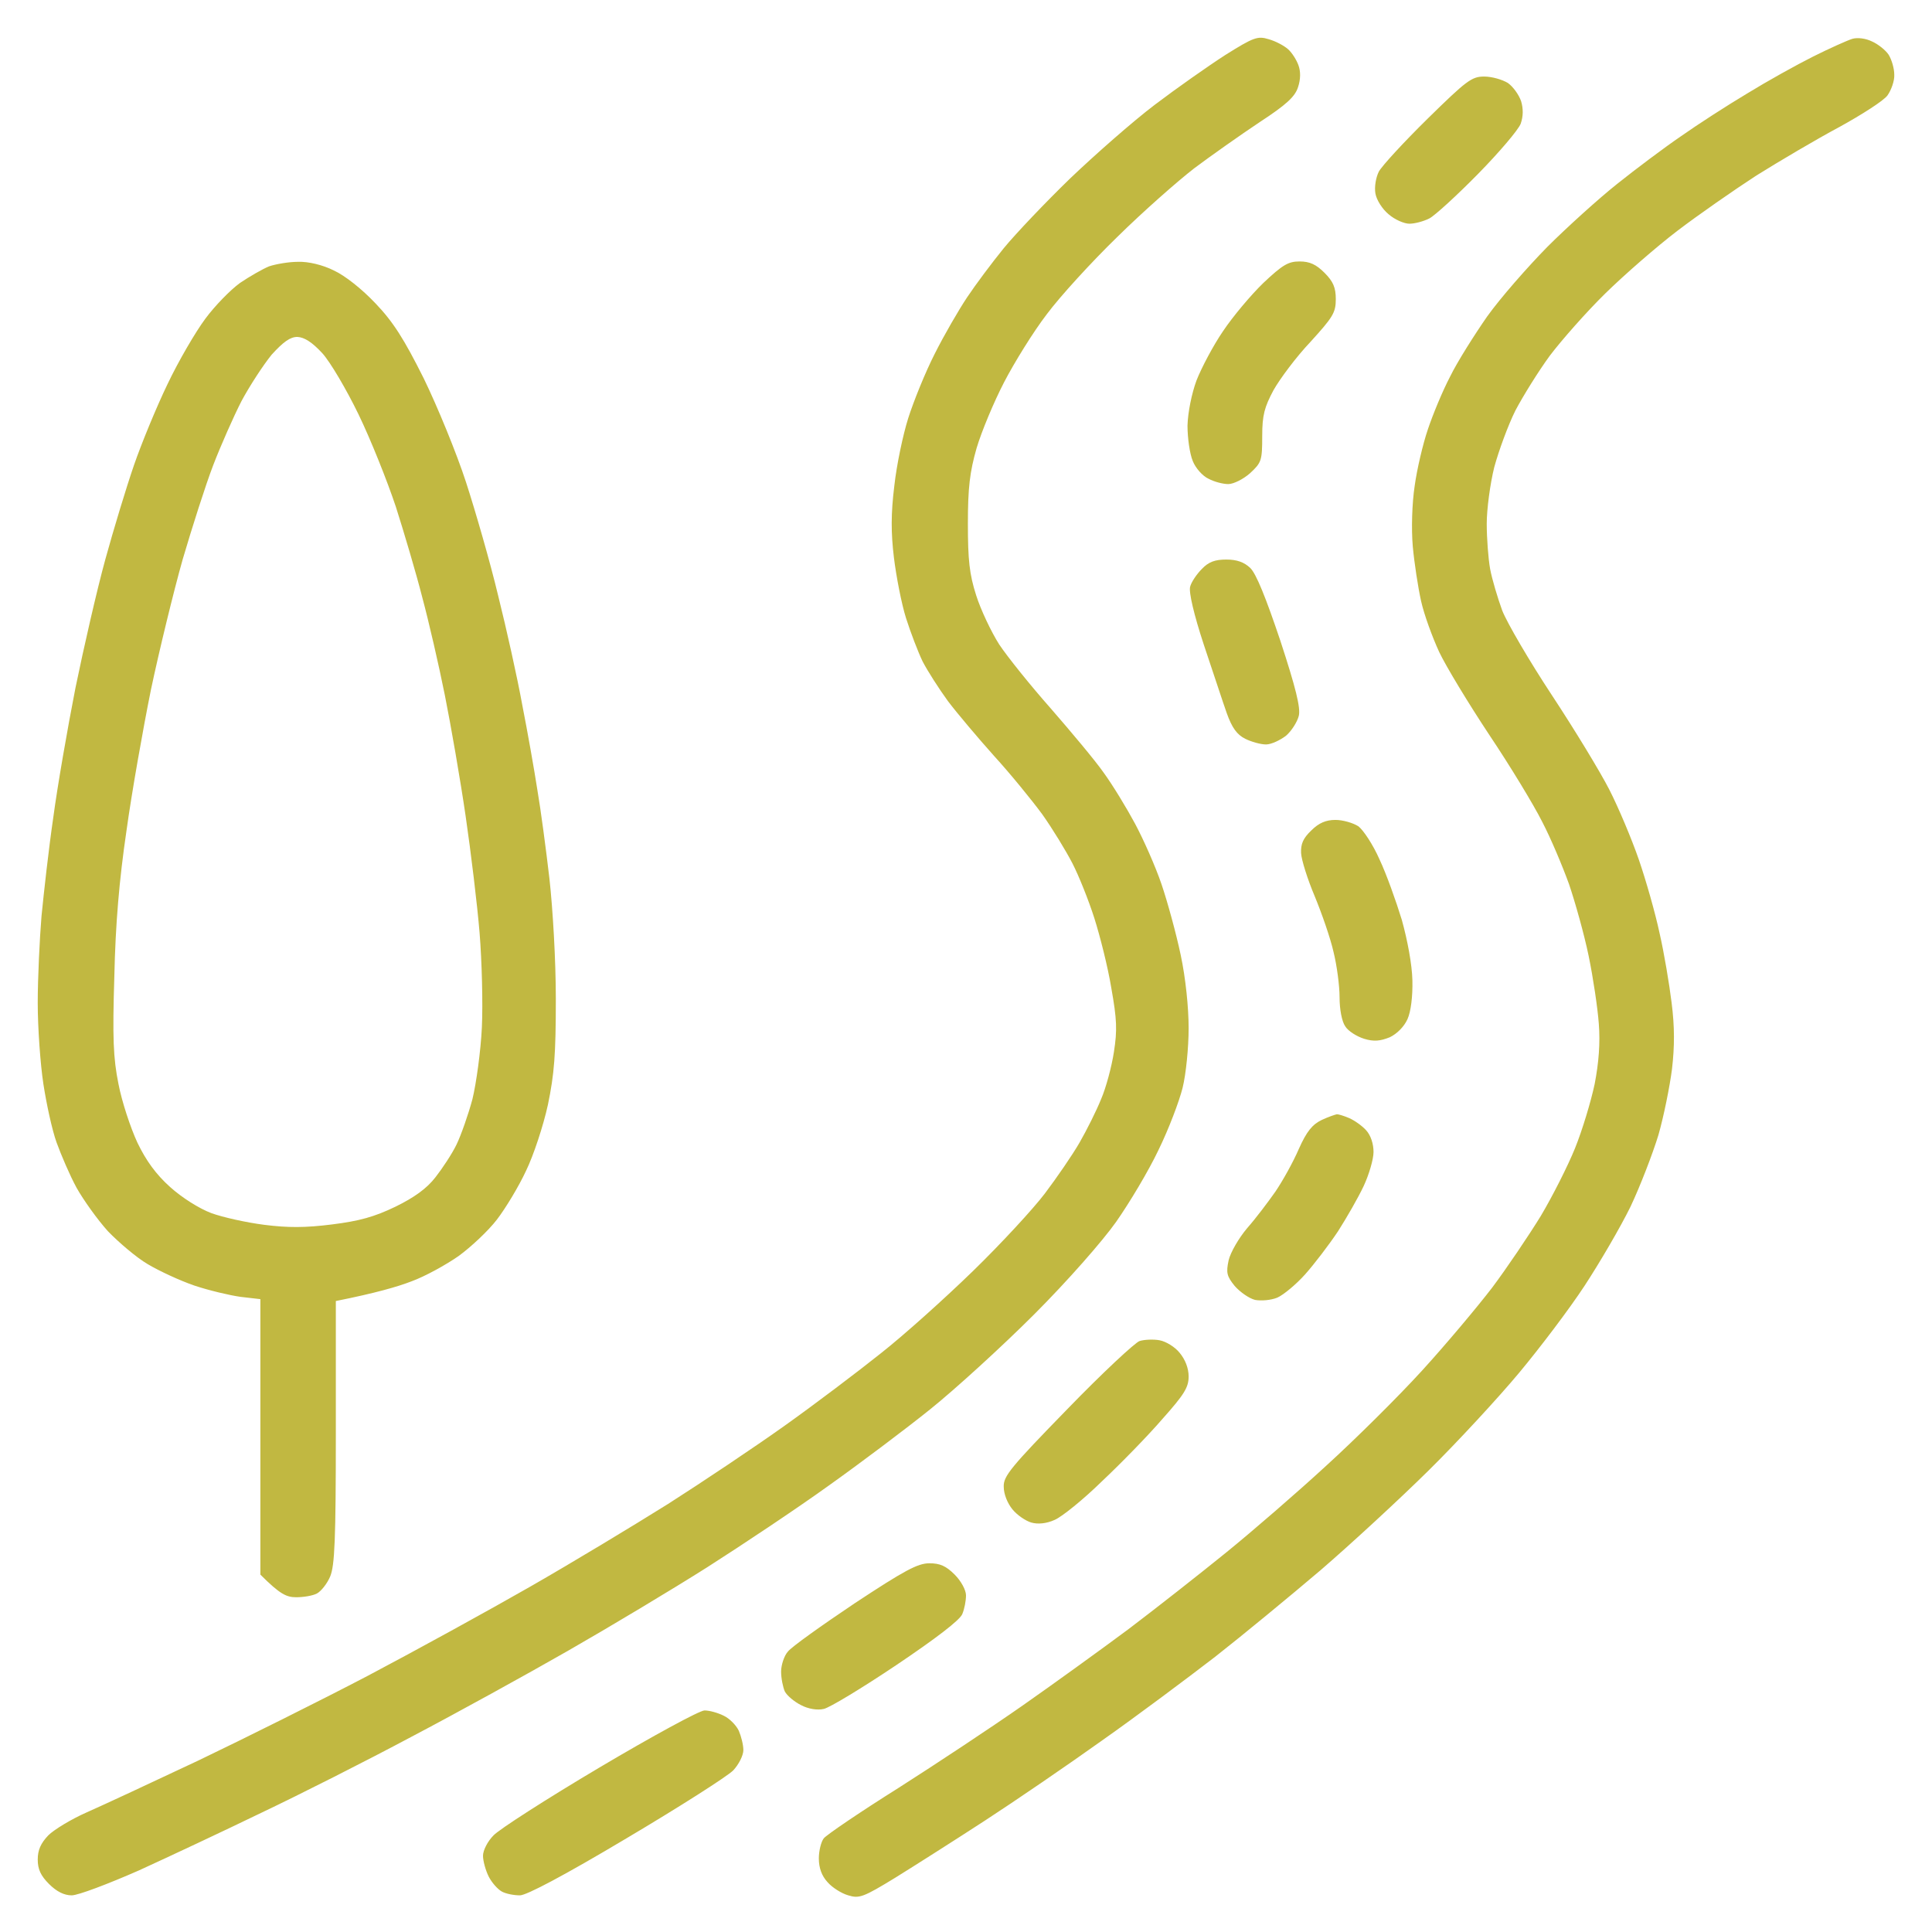 <?xml version="1.0" encoding="UTF-8"?> <svg xmlns="http://www.w3.org/2000/svg" width="512" height="512" viewBox="0 0 512 512" fill="none"> <path fill-rule="evenodd" clip-rule="evenodd" d="M336.2 10.386C338 10.886 340.3 12.086 341.4 13.086C342.4 13.986 343.6 15.886 344.1 17.286C344.7 18.886 344.7 20.986 344 23.086C343.2 25.586 341 27.686 333.8 32.386C328.7 35.786 320.9 41.286 316.5 44.586C312.1 47.986 302.9 56.086 296.1 62.786C289.3 69.386 280.9 78.586 277.4 83.286C273.8 87.986 268.8 96.086 266.1 101.286C263.4 106.486 260.1 114.386 258.8 118.786C257 125.086 256.5 129.286 256.5 138.786C256.5 148.386 256.9 152.186 258.7 157.786C259.9 161.586 262.7 167.486 264.8 170.786C267 174.086 273.1 181.686 278.5 187.786C283.8 193.886 290.2 201.486 292.5 204.786C294.9 208.086 298.6 214.186 300.8 218.286C303 222.386 306.2 229.586 307.8 234.286C309.4 238.986 311.7 247.386 312.9 253.086C314.2 259.186 315 266.986 315 272.486C315 277.586 314.3 284.686 313.4 288.286C312.5 291.886 309.7 299.286 307 304.786C304.4 310.286 299.3 318.786 295.8 323.786C292.2 328.886 282.9 339.486 274 348.386C265.5 356.886 253.1 368.186 246.5 373.486C239.9 378.786 227.8 387.886 219.5 393.786C211.3 399.686 196.9 409.286 187.5 415.286C178.2 421.186 161.5 431.186 150.5 437.486C139.5 443.786 120.8 454.086 109 460.286C97.2 466.586 79.4 475.586 69.5 480.286C59.6 485.086 44.9 491.986 36.8 495.686C28.6 499.286 20.7 502.286 19 502.286C17 502.286 15 501.286 13 499.286C10.8 497.086 10 495.386 10 492.786C10 490.286 10.8 488.486 12.8 486.386C14.3 484.886 18.9 482.086 23 480.286C27.1 478.486 40.4 472.286 52.5 466.586C64.6 460.786 84.9 450.686 97.5 444.086C110.2 437.386 129.5 426.786 140.5 420.486C151.5 414.186 167.9 404.286 177 398.586C186.1 392.786 200 383.486 208 377.786C216 372.086 227.5 363.386 233.5 358.586C239.6 353.786 250.5 343.986 257.9 336.786C265.2 329.686 273.8 320.386 276.9 316.286C280 312.186 284.2 306.086 286.1 302.786C288 299.486 290.6 294.286 291.8 291.286C293.1 288.286 294.6 282.686 295.2 278.786C296.1 272.986 296 270.186 294.5 261.786C293.6 256.286 291.5 247.986 290 243.286C288.5 238.586 285.9 232.086 284.2 228.786C282.5 225.486 278.9 219.586 276.2 215.786C273.4 211.986 267.7 204.986 263.4 200.286C259.2 195.586 253.7 189.086 251.2 185.786C248.8 182.486 245.8 177.786 244.5 175.286C243.3 172.786 241.3 167.586 240.1 163.786C238.9 159.986 237.5 152.686 236.9 147.786C236.1 141.186 236.1 136.086 237 128.786C237.6 123.286 239.3 115.186 240.7 110.786C242.1 106.386 245.2 98.686 247.7 93.786C250.2 88.786 254.1 82.086 256.3 78.786C258.5 75.486 262.9 69.586 266 65.786C269.2 61.886 277.1 53.586 283.6 47.286C290.2 40.986 300.2 32.186 306 27.786C311.8 23.386 320.2 17.486 324.7 14.586C332.2 9.886 333.3 9.486 336.2 10.386V10.386ZM496.1 10.986C497.7 11.686 499.7 13.286 500.5 14.486C501.3 15.786 502 18.086 502 19.786C502.1 21.386 501.2 23.886 500.2 25.286C499.2 26.686 493.4 30.386 487.4 33.686C481.4 36.886 471.6 42.686 465.5 46.486C459.5 50.386 450 56.986 444.5 61.186C439 65.386 430.5 72.786 425.4 77.786C420.4 82.686 413.8 90.186 410.7 94.286C407.7 98.386 403.6 104.986 401.6 108.786C399.7 112.586 397.2 119.386 396 123.786C394.9 128.186 394 134.986 394 138.786C394 142.586 394.4 147.986 394.9 150.786C395.4 153.486 396.9 158.486 398.1 161.786C399.4 165.086 405.3 175.186 411.3 184.286C417.3 193.386 424.1 204.586 426.5 209.286C428.9 213.986 432.4 222.286 434.3 227.786C436.2 233.286 438.7 242.086 439.8 247.286C441 252.486 442.4 260.886 443 265.786C443.8 272.086 443.8 277.286 443.1 283.286C442.5 287.986 440.9 295.886 439.5 300.786C438 305.686 434.7 314.286 432.1 319.786C429.4 325.286 423.9 334.686 419.9 340.786C415.9 346.886 408.1 357.186 402.6 363.786C397.1 370.386 386.3 382.086 378.6 389.686C370.8 397.386 358 409.186 350 416.086C342 422.886 329.4 433.286 322 439.086C314.6 444.786 301.1 454.886 292 461.286C282.9 467.786 269 477.286 261 482.486C253 487.686 242.3 494.486 237.3 497.586C228.8 502.786 227.7 503.186 224.8 502.286C223 501.786 220.5 500.186 219.3 498.786C217.767 497.119 217 495.019 217 492.486C217 490.486 217.6 488.086 218.3 487.186C219 486.286 227.8 480.286 238 473.886C248.2 467.386 263 457.586 271 451.986C279 446.386 291.6 437.286 299 431.786C306.4 426.186 318.1 416.986 325 411.386C331.9 405.786 343.8 395.486 351.4 388.486C359.1 381.486 370.5 370.186 376.8 363.286C383.1 356.386 391.4 346.486 395.4 341.286C399.3 336.086 405.1 327.486 408.3 322.286C411.4 317.086 415.5 308.986 417.4 304.286C419.3 299.586 421.6 291.986 422.6 287.286C423.7 281.586 424.1 276.386 423.7 271.286C423.4 267.186 422.2 259.086 421 253.286C419.8 247.486 417.4 238.986 415.8 234.286C414.1 229.586 411 222.186 408.7 217.786C406.5 213.386 400.2 202.986 394.7 194.786C389.2 186.486 383.2 176.586 381.4 172.786C379.6 168.886 377.4 162.886 376.6 159.286C375.8 155.686 374.8 149.186 374.4 144.786C374 140.186 374.2 133.386 374.9 128.786C375.5 124.386 377.1 117.586 378.4 113.786C379.7 109.886 382.3 103.586 384.3 99.786C386.2 95.886 390.7 88.786 394.1 83.886C397.6 78.986 404.8 70.786 410 65.486C415.2 60.286 423.6 52.686 428.5 48.786C433.5 44.786 441.1 39.086 445.5 36.086C449.9 32.986 457.8 27.886 463 24.786C468.2 21.586 476.1 17.186 480.5 14.986C484.9 12.786 489.6 10.686 490.9 10.286C492.3 9.886 494.5 10.186 496.1 10.986V10.986ZM393.3 20.286C395.4 20.286 398.1 21.086 399.6 21.986C401 22.986 402.5 25.086 403.1 26.786C403.7 28.786 403.7 30.786 403 32.786C402.4 34.386 397.3 40.386 391.7 46.086C386.1 51.786 380.3 57.086 378.8 57.886C377.2 58.686 374.9 59.286 373.5 59.286C372.1 59.286 369.6 58.186 368 56.786C366.3 55.386 364.8 52.986 364.5 51.286C364.2 49.586 364.6 47.086 365.4 45.486C366.2 43.986 372 37.686 378.3 31.486C388.6 21.386 390 20.286 393.3 20.286V20.286ZM79 69.386C81.7 69.286 85.5 70.186 88.5 71.686C91.5 73.086 95.9 76.586 99.5 80.386C104.2 85.286 107.1 89.886 112.3 100.286C115.9 107.686 121 120.086 123.5 127.786C126 135.486 129.9 148.986 132 157.786C134.2 166.586 137.1 179.586 138.4 186.786C139.8 193.886 141.6 204.086 142.4 209.286C143.3 214.486 144.7 225.086 145.6 232.786C146.5 240.886 147.3 254.386 147.3 264.786C147.3 279.486 146.9 284.586 145.2 292.786C144 298.286 141.4 306.186 139.4 310.286C137.5 314.386 134 320.186 131.7 323.186C129.4 326.186 124.8 330.486 121.5 332.886C118.2 335.186 112.6 338.286 109 339.586C105.4 340.986 99.5 342.686 89 344.786V379.486C89 408.186 88.7 414.886 87.5 417.786C86.7 419.686 85.1 421.686 84 422.286C82.9 422.886 80.4 423.286 78.5 423.286C75.9 423.286 74.2 422.486 69 417.286V344.286L63.8 343.686C60.9 343.286 55.4 341.986 51.5 340.686C47.7 339.386 42.1 336.786 39.1 334.986C36.2 333.286 31.5 329.286 28.6 326.286C25.8 323.186 22.1 317.986 20.3 314.786C18.5 311.486 16.2 306.086 15 302.786C13.8 299.486 12.3 292.486 11.5 287.286C10.7 282.086 10 272.386 10 265.786C10 259.186 10.5 248.886 11 242.786C11.6 236.686 12.9 224.986 14.1 216.786C15.2 208.486 17.9 192.986 20 182.286C22.2 171.586 25.7 156.286 27.9 148.286C30.1 140.286 33.5 129.086 35.5 123.286C37.5 117.486 41.5 107.786 44.4 101.786C47.3 95.686 51.8 87.986 54.4 84.486C56.9 81.086 61.1 76.786 63.6 74.986C66.1 73.286 69.6 71.286 71.3 70.586C73.1 69.986 76.5 69.386 79 69.386V69.386ZM64 106.286C61.9 110.386 58.5 118.086 56.5 123.286C54.5 128.486 50.9 139.786 48.4 148.286C46 156.786 42.2 172.386 40 182.786C37.9 193.186 34.9 210.086 33.5 220.286C31.6 233.186 30.6 244.886 30.3 258.786C29.8 274.986 30 280.386 31.4 287.286C32.3 291.986 34.6 298.886 36.4 302.786C38.7 307.586 41.4 311.286 45.1 314.586C48.2 317.386 52.8 320.286 56 321.486C59 322.586 65.3 323.986 70 324.586C76.3 325.386 80.9 325.386 88 324.486C95.2 323.586 99.2 322.486 104.8 319.786C109.7 317.386 113.1 314.986 115.4 311.986C117.2 309.686 119.8 305.786 121 303.286C122.2 300.786 124.1 295.386 125.2 291.286C126.2 287.186 127.4 278.586 127.7 272.286C128 265.986 127.7 254.686 127.1 247.286C126.5 239.886 124.8 225.886 123.4 216.286C122 206.686 119.5 192.286 117.9 184.286C116.3 176.286 113.6 164.586 111.9 158.286C110.3 151.986 107.1 141.186 104.9 134.286C102.6 127.386 98.2 116.386 95 109.786C91.8 103.186 87.5 95.886 85.4 93.586C82.7 90.686 80.7 89.386 78.8 89.286C76.9 89.286 75.1 90.586 72 93.986C69.8 96.686 66.2 102.186 64 106.286ZM344.4 69.286C347.1 69.286 348.8 70.086 351 72.286C353.3 74.586 354 76.186 354 79.286C354 82.886 353.2 84.086 347.3 90.586C343.5 94.586 339.2 100.386 337.5 103.386C335.1 107.886 334.5 109.986 334.5 115.586C334.5 122.086 334.3 122.586 331.3 125.386C329.5 126.986 326.9 128.286 325.5 128.286C324.1 128.286 321.8 127.686 320.3 126.886C318.7 126.186 316.8 123.986 316.1 122.186C315.3 120.286 314.7 116.086 314.7 112.786C314.8 109.286 315.8 104.286 317.1 100.786C318.4 97.486 321.5 91.586 324.1 87.786C326.7 83.886 331.5 78.186 334.8 74.986C339.9 70.186 341.4 69.286 344.4 69.286V69.286ZM325 148.286C327.8 148.286 329.7 148.986 331.3 150.486C332.9 151.986 335.5 158.486 339.3 169.786C343.4 182.286 344.7 187.586 344.2 189.686C343.8 191.286 342.3 193.686 340.8 194.986C339.2 196.186 336.9 197.286 335.5 197.286C334.1 197.286 331.6 196.586 330 195.786C327.8 194.686 326.5 192.886 325.1 188.986C324.1 186.186 321.4 177.886 319 170.786C316.4 162.886 315 156.886 315.4 155.486C315.7 154.286 317.1 152.186 318.5 150.786C320.3 148.886 322 148.286 325 148.286V148.286ZM353.9 217.286C355.9 217.286 358.6 218.086 360 218.986C361.3 219.986 363.9 223.886 365.6 227.786C367.4 231.586 370 238.886 371.5 243.786C373 249.186 374.2 255.586 374.3 259.786C374.4 264.086 373.9 268.086 373 270.086C372.1 272.086 370.2 273.986 368.3 274.886C365.8 275.886 364.1 276.086 361.5 275.286C359.6 274.686 357.3 273.286 356.5 271.986C355.6 270.686 355 267.486 355 264.286C355 261.286 354.3 255.886 353.4 252.286C352.6 248.686 350.3 242.086 348.4 237.486C346.5 232.986 344.9 227.886 344.8 226.086C344.7 223.686 345.3 222.186 347.5 220.086C349.5 218.086 351.4 217.286 353.9 217.286V217.286ZM354.3 295.286C354.7 295.286 356.1 295.686 357.5 296.286C358.9 296.886 360.9 298.286 362 299.486C363.3 300.886 364 303.186 364 305.286C364 307.186 362.8 311.286 361.4 314.286C360 317.286 356.9 322.686 354.6 326.286C352.2 329.886 348.3 334.986 345.9 337.686C343.5 340.386 340.1 343.186 338.5 343.886C336.8 344.586 334.2 344.786 332.6 344.486C331 344.086 328.6 342.386 327.2 340.786C325.1 338.186 324.9 337.286 325.6 333.986C326.1 331.886 328.3 328.086 330.5 325.486C332.8 322.886 336.1 318.486 338 315.786C339.9 312.986 342.7 307.986 344.2 304.486C346.3 299.786 347.8 297.986 350.3 296.786C352 295.986 353.8 295.386 354.3 295.286ZM307.3 355.186C309 355.486 311.4 356.986 312.6 358.486C314.1 360.286 315 362.586 315 364.786C315 367.686 313.8 369.586 308.1 375.986C304.4 380.286 297.2 387.686 292.1 392.486C287.1 397.386 281.4 401.986 279.5 402.786C277.3 403.786 275 403.986 273.3 403.486C271.9 403.086 269.6 401.586 268.3 399.986C267 398.386 266 395.986 266 393.986C265.9 391.186 267.9 388.786 282.8 373.486C292.1 363.886 300.8 355.786 302 355.386C303.3 354.986 305.7 354.886 307.3 355.186ZM246.3 414.286C249.1 414.286 250.7 414.986 253 417.286C254.7 418.986 256 421.386 256 422.786C256 424.186 255.6 426.386 255 427.786C254.3 429.386 248.2 434.086 237.5 441.286C228.4 447.386 219.8 452.586 218.3 452.886C216.6 453.286 214.2 452.886 212.3 451.886C210.5 450.986 208.6 449.386 208 448.286C207.5 447.186 207 444.786 207 442.986C207 441.286 207.8 438.786 208.8 437.686C209.7 436.486 217.7 430.786 226.5 424.886C239.7 416.186 243.2 414.286 246.3 414.286V414.286ZM186.7 453.286C188 453.286 190.2 453.886 191.8 454.686C193.3 455.386 195.1 457.186 195.8 458.686C196.4 460.086 197 462.386 197 463.786C197 465.186 195.8 467.586 194.3 469.186C192.7 470.786 180 478.886 166 487.186C149.4 497.086 139.5 502.286 137.8 502.286C136.2 502.286 134.1 501.886 133 501.286C131.9 500.686 130.3 498.886 129.5 497.286C128.7 495.686 128 493.186 128 491.786C128 490.386 129.2 487.986 130.8 486.386C132.3 484.786 144.9 476.686 158.9 468.386C172.9 460.086 185.4 453.286 186.7 453.286Z" fill="#C1B841"></path> </svg> 